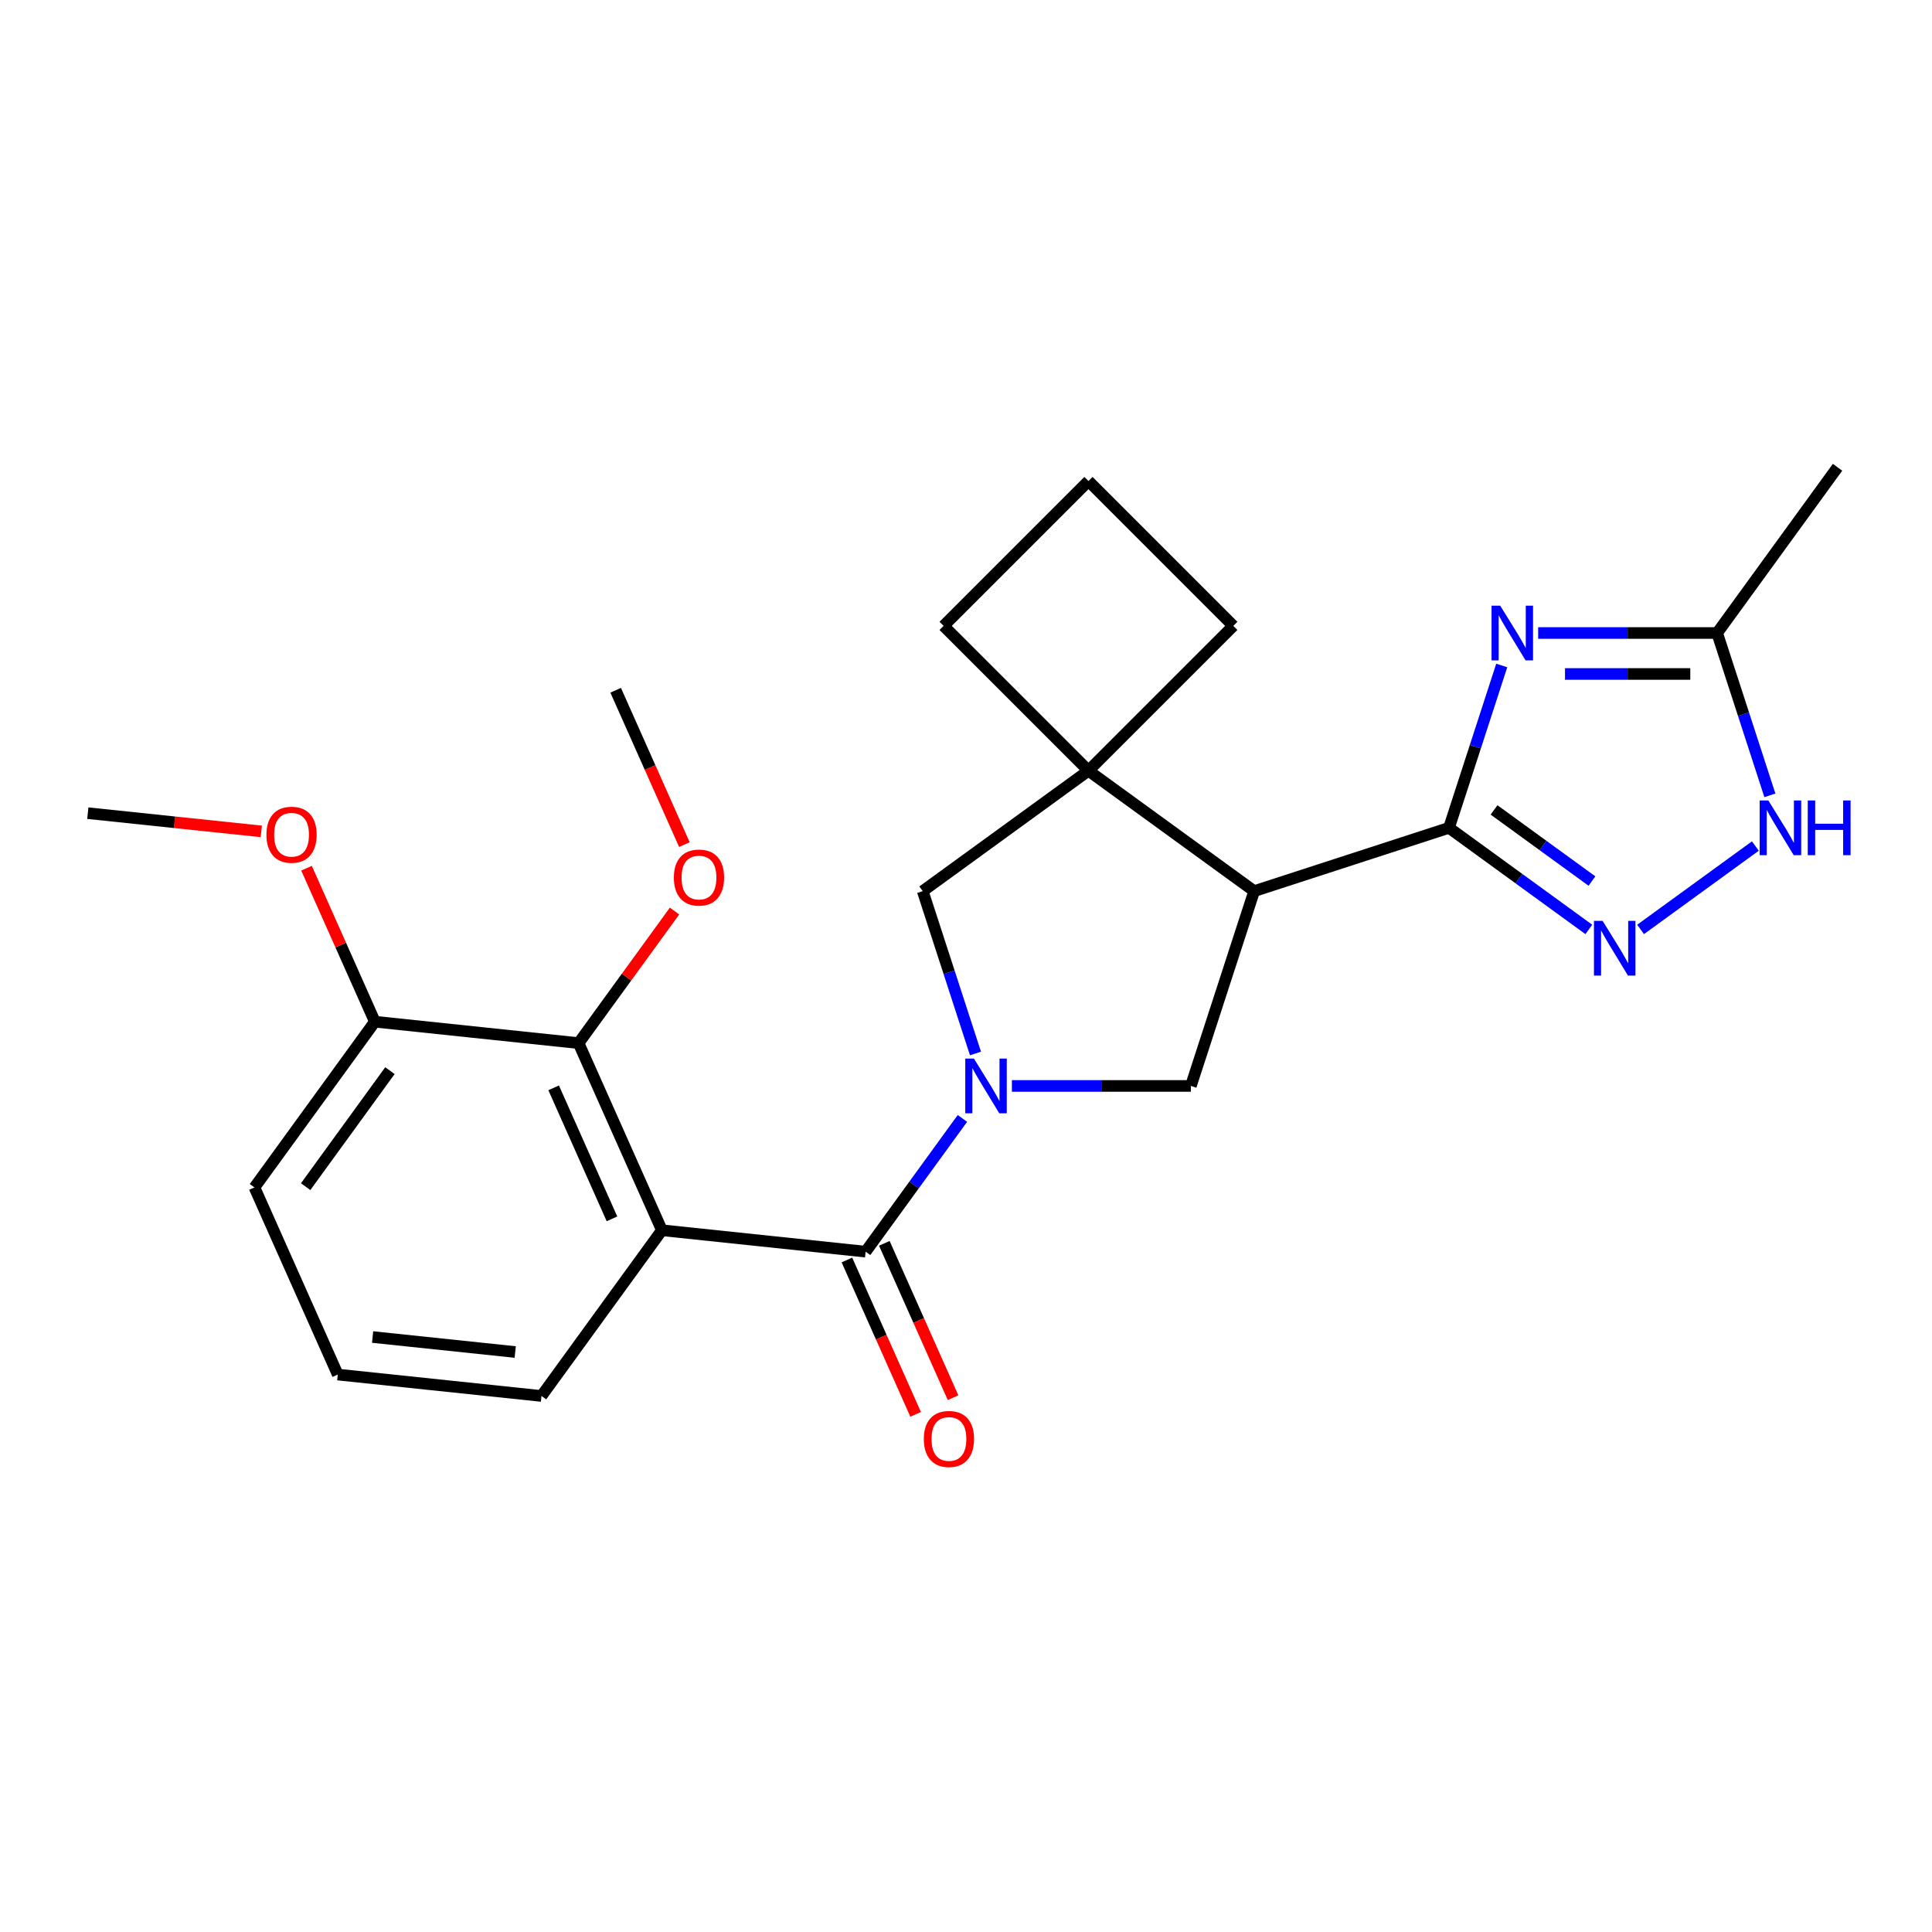 <?xml version='1.0' encoding='iso-8859-1'?>
<svg version='1.1' baseProfile='full'
              xmlns='http://www.w3.org/2000/svg'
                      xmlns:rdkit='http://www.rdkit.org/xml'
                      xmlns:xlink='http://www.w3.org/1999/xlink'
                  xml:space='preserve'
width='1000px' height='1000px' viewBox='0 0 1000 1000'>
<!-- END OF HEADER -->
<rect style='opacity:1.0;fill:#FFFFFF;stroke:none' width='1000' height='1000' x='0' y='0'> </rect>
<path class='bond-1' d='M 498.151,578.892 L 473.098,613.376' style='fill:none;fill-rule:evenodd;stroke:#0000FF;stroke-width:6px;stroke-linecap:butt;stroke-linejoin:miter;stroke-opacity:1' />
<path class='bond-1' d='M 473.098,613.376 L 448.044,647.859' style='fill:none;fill-rule:evenodd;stroke:#000000;stroke-width:6px;stroke-linecap:butt;stroke-linejoin:miter;stroke-opacity:1' />
<path class='bond-6' d='M 523.756,562.081 L 570.074,562.081' style='fill:none;fill-rule:evenodd;stroke:#0000FF;stroke-width:6px;stroke-linecap:butt;stroke-linejoin:miter;stroke-opacity:1' />
<path class='bond-6' d='M 570.074,562.081 L 616.392,562.081' style='fill:none;fill-rule:evenodd;stroke:#000000;stroke-width:6px;stroke-linecap:butt;stroke-linejoin:miter;stroke-opacity:1' />
<path class='bond-10' d='M 504.903,545.271 L 491.252,503.257' style='fill:none;fill-rule:evenodd;stroke:#0000FF;stroke-width:6px;stroke-linecap:butt;stroke-linejoin:miter;stroke-opacity:1' />
<path class='bond-10' d='M 491.252,503.257 L 477.601,461.244' style='fill:none;fill-rule:evenodd;stroke:#000000;stroke-width:6px;stroke-linecap:butt;stroke-linejoin:miter;stroke-opacity:1' />
<path class='bond-0' d='M 749.994,428.479 L 649.156,461.244' style='fill:none;fill-rule:evenodd;stroke:#000000;stroke-width:6px;stroke-linecap:butt;stroke-linejoin:miter;stroke-opacity:1' />
<path class='bond-2' d='M 749.994,428.479 L 763.645,386.466' style='fill:none;fill-rule:evenodd;stroke:#000000;stroke-width:6px;stroke-linecap:butt;stroke-linejoin:miter;stroke-opacity:1' />
<path class='bond-2' d='M 763.645,386.466 L 777.296,344.452' style='fill:none;fill-rule:evenodd;stroke:#0000FF;stroke-width:6px;stroke-linecap:butt;stroke-linejoin:miter;stroke-opacity:1' />
<path class='bond-5' d='M 749.994,428.479 L 786.188,454.776' style='fill:none;fill-rule:evenodd;stroke:#000000;stroke-width:6px;stroke-linecap:butt;stroke-linejoin:miter;stroke-opacity:1' />
<path class='bond-5' d='M 786.188,454.776 L 822.381,481.072' style='fill:none;fill-rule:evenodd;stroke:#0000FF;stroke-width:6px;stroke-linecap:butt;stroke-linejoin:miter;stroke-opacity:1' />
<path class='bond-5' d='M 773.317,419.213 L 798.652,437.62' style='fill:none;fill-rule:evenodd;stroke:#000000;stroke-width:6px;stroke-linecap:butt;stroke-linejoin:miter;stroke-opacity:1' />
<path class='bond-5' d='M 798.652,437.62 L 823.988,456.027' style='fill:none;fill-rule:evenodd;stroke:#0000FF;stroke-width:6px;stroke-linecap:butt;stroke-linejoin:miter;stroke-opacity:1' />
<path class='bond-4' d='M 448.044,647.859 L 342.598,636.776' style='fill:none;fill-rule:evenodd;stroke:#000000;stroke-width:6px;stroke-linecap:butt;stroke-linejoin:miter;stroke-opacity:1' />
<path class='bond-12' d='M 438.358,652.172 L 456.142,692.117' style='fill:none;fill-rule:evenodd;stroke:#000000;stroke-width:6px;stroke-linecap:butt;stroke-linejoin:miter;stroke-opacity:1' />
<path class='bond-12' d='M 456.142,692.117 L 473.927,732.062' style='fill:none;fill-rule:evenodd;stroke:#FF0000;stroke-width:6px;stroke-linecap:butt;stroke-linejoin:miter;stroke-opacity:1' />
<path class='bond-12' d='M 457.73,643.547 L 475.515,683.492' style='fill:none;fill-rule:evenodd;stroke:#000000;stroke-width:6px;stroke-linecap:butt;stroke-linejoin:miter;stroke-opacity:1' />
<path class='bond-12' d='M 475.515,683.492 L 493.299,723.437' style='fill:none;fill-rule:evenodd;stroke:#FF0000;stroke-width:6px;stroke-linecap:butt;stroke-linejoin:miter;stroke-opacity:1' />
<path class='bond-11' d='M 796.149,327.642 L 842.467,327.642' style='fill:none;fill-rule:evenodd;stroke:#0000FF;stroke-width:6px;stroke-linecap:butt;stroke-linejoin:miter;stroke-opacity:1' />
<path class='bond-11' d='M 842.467,327.642 L 888.786,327.642' style='fill:none;fill-rule:evenodd;stroke:#000000;stroke-width:6px;stroke-linecap:butt;stroke-linejoin:miter;stroke-opacity:1' />
<path class='bond-11' d='M 810.045,348.847 L 842.467,348.847' style='fill:none;fill-rule:evenodd;stroke:#0000FF;stroke-width:6px;stroke-linecap:butt;stroke-linejoin:miter;stroke-opacity:1' />
<path class='bond-11' d='M 842.467,348.847 L 874.89,348.847' style='fill:none;fill-rule:evenodd;stroke:#000000;stroke-width:6px;stroke-linecap:butt;stroke-linejoin:miter;stroke-opacity:1' />
<path class='bond-3' d='M 649.156,461.244 L 616.392,562.081' style='fill:none;fill-rule:evenodd;stroke:#000000;stroke-width:6px;stroke-linecap:butt;stroke-linejoin:miter;stroke-opacity:1' />
<path class='bond-25' d='M 649.156,461.244 L 563.379,398.922' style='fill:none;fill-rule:evenodd;stroke:#000000;stroke-width:6px;stroke-linecap:butt;stroke-linejoin:miter;stroke-opacity:1' />
<path class='bond-9' d='M 342.598,636.776 L 299.472,539.916' style='fill:none;fill-rule:evenodd;stroke:#000000;stroke-width:6px;stroke-linecap:butt;stroke-linejoin:miter;stroke-opacity:1' />
<path class='bond-9' d='M 316.757,630.872 L 286.569,563.07' style='fill:none;fill-rule:evenodd;stroke:#000000;stroke-width:6px;stroke-linecap:butt;stroke-linejoin:miter;stroke-opacity:1' />
<path class='bond-14' d='M 342.598,636.776 L 280.276,722.554' style='fill:none;fill-rule:evenodd;stroke:#000000;stroke-width:6px;stroke-linecap:butt;stroke-linejoin:miter;stroke-opacity:1' />
<path class='bond-8' d='M 849.163,481.072 L 908.573,437.908' style='fill:none;fill-rule:evenodd;stroke:#0000FF;stroke-width:6px;stroke-linecap:butt;stroke-linejoin:miter;stroke-opacity:1' />
<path class='bond-7' d='M 563.379,398.922 L 477.601,461.244' style='fill:none;fill-rule:evenodd;stroke:#000000;stroke-width:6px;stroke-linecap:butt;stroke-linejoin:miter;stroke-opacity:1' />
<path class='bond-16' d='M 563.379,398.922 L 638.351,323.95' style='fill:none;fill-rule:evenodd;stroke:#000000;stroke-width:6px;stroke-linecap:butt;stroke-linejoin:miter;stroke-opacity:1' />
<path class='bond-17' d='M 563.379,398.922 L 488.406,323.95' style='fill:none;fill-rule:evenodd;stroke:#000000;stroke-width:6px;stroke-linecap:butt;stroke-linejoin:miter;stroke-opacity:1' />
<path class='bond-27' d='M 916.088,411.669 L 902.437,369.655' style='fill:none;fill-rule:evenodd;stroke:#0000FF;stroke-width:6px;stroke-linecap:butt;stroke-linejoin:miter;stroke-opacity:1' />
<path class='bond-27' d='M 902.437,369.655 L 888.786,327.642' style='fill:none;fill-rule:evenodd;stroke:#000000;stroke-width:6px;stroke-linecap:butt;stroke-linejoin:miter;stroke-opacity:1' />
<path class='bond-13' d='M 299.472,539.916 L 194.026,528.833' style='fill:none;fill-rule:evenodd;stroke:#000000;stroke-width:6px;stroke-linecap:butt;stroke-linejoin:miter;stroke-opacity:1' />
<path class='bond-15' d='M 299.472,539.916 L 324.308,505.732' style='fill:none;fill-rule:evenodd;stroke:#000000;stroke-width:6px;stroke-linecap:butt;stroke-linejoin:miter;stroke-opacity:1' />
<path class='bond-15' d='M 324.308,505.732 L 349.144,471.549' style='fill:none;fill-rule:evenodd;stroke:#FF0000;stroke-width:6px;stroke-linecap:butt;stroke-linejoin:miter;stroke-opacity:1' />
<path class='bond-19' d='M 888.786,327.642 L 951.107,241.864' style='fill:none;fill-rule:evenodd;stroke:#000000;stroke-width:6px;stroke-linecap:butt;stroke-linejoin:miter;stroke-opacity:1' />
<path class='bond-18' d='M 194.026,528.833 L 176.339,489.108' style='fill:none;fill-rule:evenodd;stroke:#000000;stroke-width:6px;stroke-linecap:butt;stroke-linejoin:miter;stroke-opacity:1' />
<path class='bond-18' d='M 176.339,489.108 L 158.653,449.383' style='fill:none;fill-rule:evenodd;stroke:#FF0000;stroke-width:6px;stroke-linecap:butt;stroke-linejoin:miter;stroke-opacity:1' />
<path class='bond-28' d='M 194.026,528.833 L 131.705,614.611' style='fill:none;fill-rule:evenodd;stroke:#000000;stroke-width:6px;stroke-linecap:butt;stroke-linejoin:miter;stroke-opacity:1' />
<path class='bond-28' d='M 201.833,554.164 L 158.209,614.208' style='fill:none;fill-rule:evenodd;stroke:#000000;stroke-width:6px;stroke-linecap:butt;stroke-linejoin:miter;stroke-opacity:1' />
<path class='bond-20' d='M 280.276,722.554 L 174.83,711.471' style='fill:none;fill-rule:evenodd;stroke:#000000;stroke-width:6px;stroke-linecap:butt;stroke-linejoin:miter;stroke-opacity:1' />
<path class='bond-20' d='M 266.676,699.802 L 192.863,692.044' style='fill:none;fill-rule:evenodd;stroke:#000000;stroke-width:6px;stroke-linecap:butt;stroke-linejoin:miter;stroke-opacity:1' />
<path class='bond-23' d='M 354.238,437.167 L 336.453,397.222' style='fill:none;fill-rule:evenodd;stroke:#FF0000;stroke-width:6px;stroke-linecap:butt;stroke-linejoin:miter;stroke-opacity:1' />
<path class='bond-23' d='M 336.453,397.222 L 318.668,357.277' style='fill:none;fill-rule:evenodd;stroke:#000000;stroke-width:6px;stroke-linecap:butt;stroke-linejoin:miter;stroke-opacity:1' />
<path class='bond-26' d='M 638.351,323.95 L 563.379,248.977' style='fill:none;fill-rule:evenodd;stroke:#000000;stroke-width:6px;stroke-linecap:butt;stroke-linejoin:miter;stroke-opacity:1' />
<path class='bond-21' d='M 488.406,323.95 L 563.379,248.977' style='fill:none;fill-rule:evenodd;stroke:#000000;stroke-width:6px;stroke-linecap:butt;stroke-linejoin:miter;stroke-opacity:1' />
<path class='bond-24' d='M 135.25,430.327 L 90.352,425.608' style='fill:none;fill-rule:evenodd;stroke:#FF0000;stroke-width:6px;stroke-linecap:butt;stroke-linejoin:miter;stroke-opacity:1' />
<path class='bond-24' d='M 90.352,425.608 L 45.455,420.889' style='fill:none;fill-rule:evenodd;stroke:#000000;stroke-width:6px;stroke-linecap:butt;stroke-linejoin:miter;stroke-opacity:1' />
<path class='bond-22' d='M 174.83,711.471 L 131.705,614.611' style='fill:none;fill-rule:evenodd;stroke:#000000;stroke-width:6px;stroke-linecap:butt;stroke-linejoin:miter;stroke-opacity:1' />
<path  class='atom-0' d='M 504.105 547.921
L 513.385 562.921
Q 514.305 564.401, 515.785 567.081
Q 517.265 569.761, 517.345 569.921
L 517.345 547.921
L 521.105 547.921
L 521.105 576.241
L 517.225 576.241
L 507.265 559.841
Q 506.105 557.921, 504.865 555.721
Q 503.665 553.521, 503.305 552.841
L 503.305 576.241
L 499.625 576.241
L 499.625 547.921
L 504.105 547.921
' fill='#0000FF'/>
<path  class='atom-3' d='M 776.498 313.482
L 785.778 328.482
Q 786.698 329.962, 788.178 332.642
Q 789.658 335.322, 789.738 335.482
L 789.738 313.482
L 793.498 313.482
L 793.498 341.802
L 789.618 341.802
L 779.658 325.402
Q 778.498 323.482, 777.258 321.282
Q 776.058 319.082, 775.698 318.402
L 775.698 341.802
L 772.018 341.802
L 772.018 313.482
L 776.498 313.482
' fill='#0000FF'/>
<path  class='atom-6' d='M 829.512 476.641
L 838.792 491.641
Q 839.712 493.121, 841.192 495.801
Q 842.672 498.481, 842.752 498.641
L 842.752 476.641
L 846.512 476.641
L 846.512 504.961
L 842.632 504.961
L 832.672 488.561
Q 831.512 486.641, 830.272 484.441
Q 829.072 482.241, 828.712 481.561
L 828.712 504.961
L 825.032 504.961
L 825.032 476.641
L 829.512 476.641
' fill='#0000FF'/>
<path  class='atom-9' d='M 915.29 414.319
L 924.57 429.319
Q 925.49 430.799, 926.97 433.479
Q 928.45 436.159, 928.53 436.319
L 928.53 414.319
L 932.29 414.319
L 932.29 442.639
L 928.41 442.639
L 918.45 426.239
Q 917.29 424.319, 916.05 422.119
Q 914.85 419.919, 914.49 419.239
L 914.49 442.639
L 910.81 442.639
L 910.81 414.319
L 915.29 414.319
' fill='#0000FF'/>
<path  class='atom-9' d='M 935.69 414.319
L 939.53 414.319
L 939.53 426.359
L 954.01 426.359
L 954.01 414.319
L 957.85 414.319
L 957.85 442.639
L 954.01 442.639
L 954.01 429.559
L 939.53 429.559
L 939.53 442.639
L 935.69 442.639
L 935.69 414.319
' fill='#0000FF'/>
<path  class='atom-13' d='M 478.169 744.8
Q 478.169 738, 481.529 734.2
Q 484.889 730.4, 491.169 730.4
Q 497.449 730.4, 500.809 734.2
Q 504.169 738, 504.169 744.8
Q 504.169 751.68, 500.769 755.6
Q 497.369 759.48, 491.169 759.48
Q 484.929 759.48, 481.529 755.6
Q 478.169 751.72, 478.169 744.8
M 491.169 756.28
Q 495.489 756.28, 497.809 753.4
Q 500.169 750.48, 500.169 744.8
Q 500.169 739.24, 497.809 736.44
Q 495.489 733.6, 491.169 733.6
Q 486.849 733.6, 484.489 736.4
Q 482.169 739.2, 482.169 744.8
Q 482.169 750.52, 484.489 753.4
Q 486.849 756.28, 491.169 756.28
' fill='#FF0000'/>
<path  class='atom-16' d='M 348.794 454.218
Q 348.794 447.418, 352.154 443.618
Q 355.514 439.818, 361.794 439.818
Q 368.074 439.818, 371.434 443.618
Q 374.794 447.418, 374.794 454.218
Q 374.794 461.098, 371.394 465.018
Q 367.994 468.898, 361.794 468.898
Q 355.554 468.898, 352.154 465.018
Q 348.794 461.138, 348.794 454.218
M 361.794 465.698
Q 366.114 465.698, 368.434 462.818
Q 370.794 459.898, 370.794 454.218
Q 370.794 448.658, 368.434 445.858
Q 366.114 443.018, 361.794 443.018
Q 357.474 443.018, 355.114 445.818
Q 352.794 448.618, 352.794 454.218
Q 352.794 459.938, 355.114 462.818
Q 357.474 465.698, 361.794 465.698
' fill='#FF0000'/>
<path  class='atom-19' d='M 137.901 432.052
Q 137.901 425.252, 141.261 421.452
Q 144.621 417.652, 150.901 417.652
Q 157.181 417.652, 160.541 421.452
Q 163.901 425.252, 163.901 432.052
Q 163.901 438.932, 160.501 442.852
Q 157.101 446.732, 150.901 446.732
Q 144.661 446.732, 141.261 442.852
Q 137.901 438.972, 137.901 432.052
M 150.901 443.532
Q 155.221 443.532, 157.541 440.652
Q 159.901 437.732, 159.901 432.052
Q 159.901 426.492, 157.541 423.692
Q 155.221 420.852, 150.901 420.852
Q 146.581 420.852, 144.221 423.652
Q 141.901 426.452, 141.901 432.052
Q 141.901 437.772, 144.221 440.652
Q 146.581 443.532, 150.901 443.532
' fill='#FF0000'/>
</svg>
